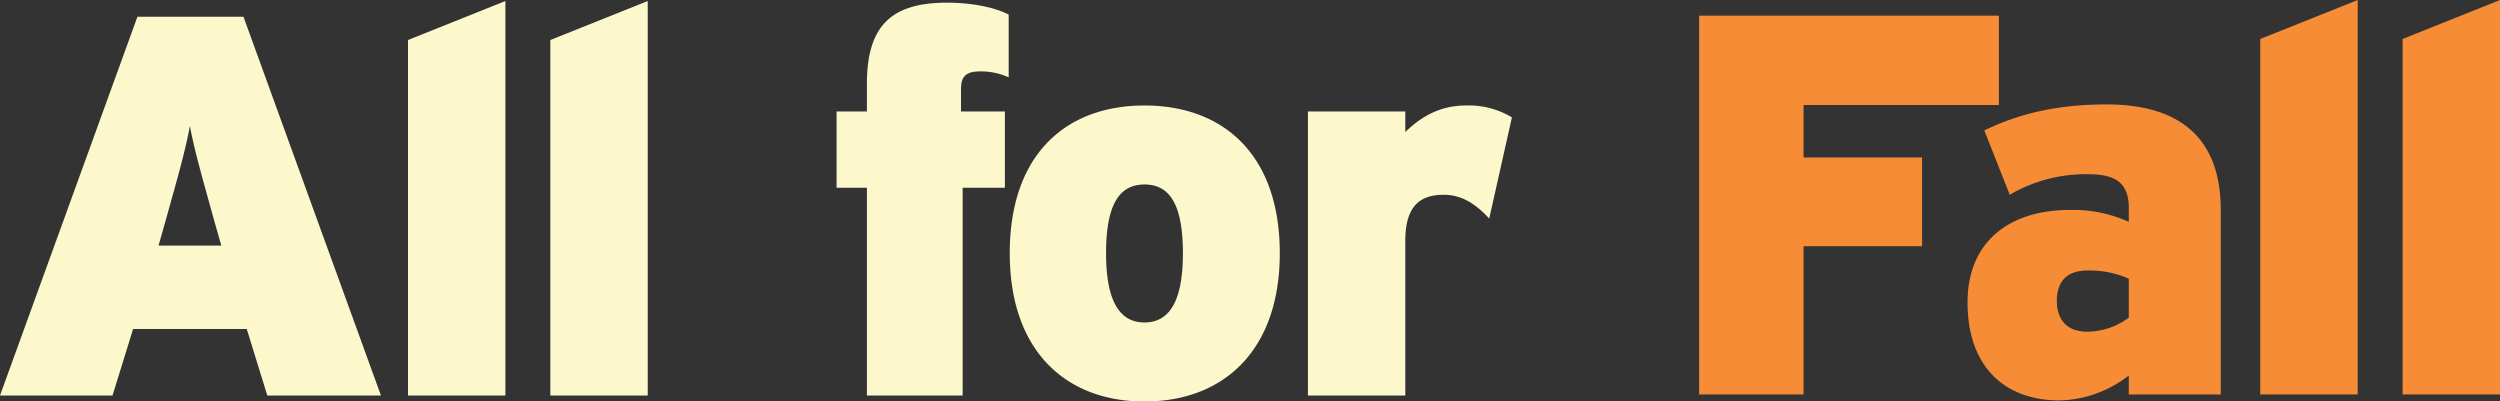 <svg id="homepage_tst_fall_all_for_fal.svg" data-name="homepage/tst_fall_all_for_fal.svg" xmlns="http://www.w3.org/2000/svg" width="533.94" height="85.75" viewBox="0 0 533.94 85.75">
  <rect x="0" y="0" width="533.94" height="85.75" fill="#333333" stroke="none"/>
  <defs>
    <style>
      .cls-1 {
        fill: #f68c36;
      }

      .cls-1, .cls-2 {
        fill-rule: evenodd;
      }

      .cls-2 {
        fill: #fcf8cb;
      }
    </style>
  </defs>
  <path id="fall_shape" data-name="fall shape" class="cls-1" d="M7475.7,1129.7v-19.07h-64.03v80.9h22.31v-31.67h25.31v-18.95h-25.31V1129.7h41.72Zm47.38,61.83v-39.41c0-14.1-7.39-22.54-24.38-22.54-10.52,0-18.72,1.97-26.12,5.55l5.43,13.75a32.128,32.128,0,0,1,16.87-4.39c5.67,0,8.56,1.85,8.56,7.17v3a28.931,28.931,0,0,0-12.6-2.54c-12.83,0-21.84,6.7-21.84,19.76,0,13.64,7.86,20.92,19.64,20.92a25.009,25.009,0,0,0,14.8-5.32v4.05h19.64Zm-19.64-16.41a14.994,14.994,0,0,1-8.9,3c-4.51,0-6.47-2.77-6.47-6.59,0-4.16,2.19-6.47,6.47-6.47a20.572,20.572,0,0,1,8.9,1.74v8.32Zm48.89,16.41v-84.25l-20.81,8.32v75.93h20.81Zm30.39,0v-84.25l-20.8,8.32v75.93h20.8Z" transform="translate(-7048.78 -1107.28)"/>
  <path id="all_for_shape" data-name="all for shape" class="cls-2" d="M7130.14,1191.75l-29.36-80.89h-22.65l-29.35,80.89h24.03l4.4-14.21h24.27l4.39,14.21h24.27Zm-34.09-32.01h-13.41l1.5-5.31c2.89-10.29,4.16-14.8,5.2-20.23,1.04,5.43,2.31,9.82,5.2,20.23Zm60.67,32.01V1107.5l-20.8,8.33v75.92h20.8Zm30.4,0V1107.5l-20.8,8.33v75.92h20.8Zm77.09-67.95v-13.41c-2.89-1.5-7.75-2.54-13.18-2.54-11.79,0-17.1,4.86-17.1,17.34v5.89h-6.48v16.3h6.48v44.37h20.45v-44.37h9.02v-16.3h-9.37v-4.74c0-2.77,1.05-3.81,4.17-3.81A14.354,14.354,0,0,1,7264.21,1123.8Zm57.9,37.56c0-21.15-12.14-31.55-28.89-31.55s-28.78,10.4-28.78,31.55c0,20.92,12.02,31.67,28.78,31.67S7322.11,1182.28,7322.11,1161.36Zm-20.69,0c0,10.05-2.77,14.79-8.2,14.79s-8.21-4.74-8.21-14.79c0-10.29,2.77-14.68,8.21-14.68S7301.42,1151.07,7301.42,1161.36Zm70.27-29.01a17.8,17.8,0,0,0-9.82-2.54c-5.32,0-9.36,2.2-12.95,5.66v-4.39h-20.8v60.67h20.8V1158.7c0-7.39,3.12-9.82,8.21-9.82,4.04,0,7.05,2.19,9.71,5.08Z" transform="translate(-7048.78 -1107.28)"/>
</svg>
